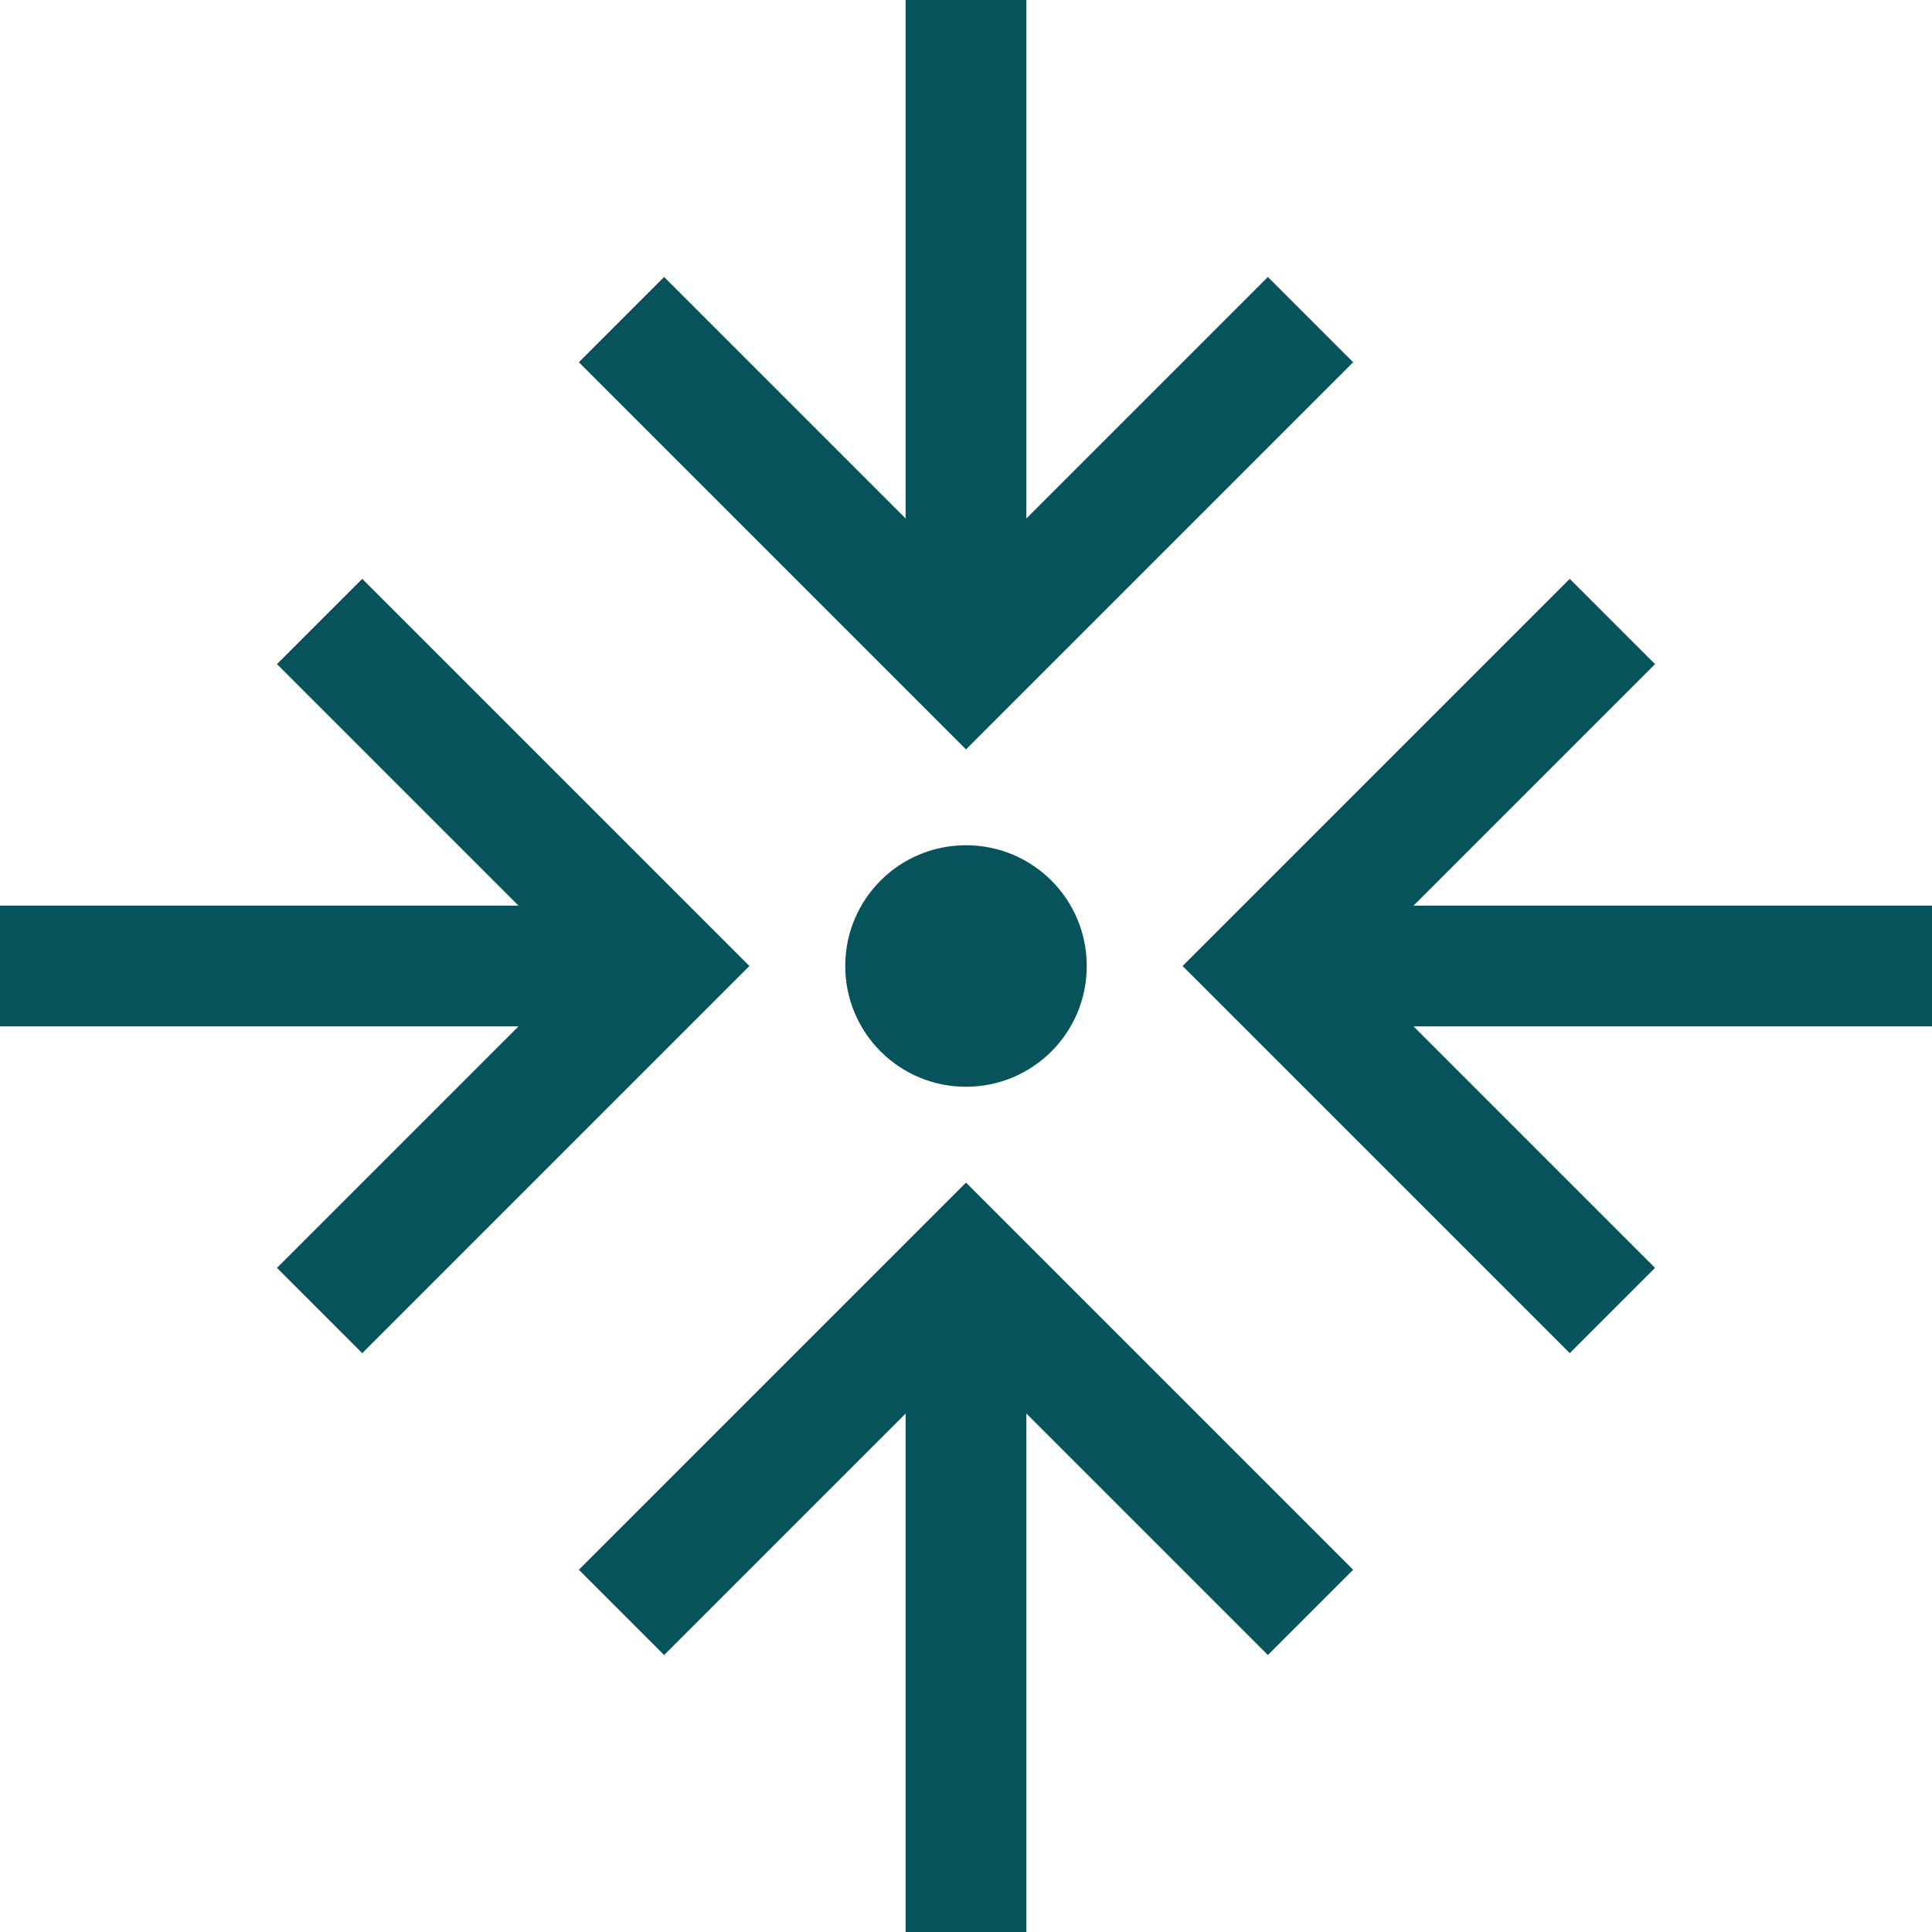<?xml version="1.0" encoding="UTF-8"?>
<svg id="Layer_1" xmlns="http://www.w3.org/2000/svg" version="1.1" viewBox="0 0 512 512">
  <!-- Generator: Adobe Illustrator 29.7.1, SVG Export Plug-In . SVG Version: 2.1.1 Build 8)  -->
  <defs>
    <style>
      .st0 {
        fill: none;
      }

      .st1 {
        fill: #06535b;
      }
    </style>
  </defs>
  <path class="st0" d="M0,0"/>
  <path class="st1" d="M272,16V0h-32v137.4c-42-42-63.4-63.4-64-64l-22.6,22.6,11.3,11.3,80,80,11.3,11.3,11.3-11.3,80-80,11.3-11.3-22.6-22.6-11.3,11.3-52.7,52.7V16h0ZM288,256c0-17.7-14.3-32-32-32s-32,14.3-32,32,14.3,32,32,32,32-14.3,32-32ZM358.6,416l-11.3-11.3-80-80-11.3-11.3-11.3,11.3-80,80-11.3,11.3,22.6,22.6,11.3-11.3,52.7-52.7v137.4h32v-137.4l52.7,52.7,11.3,11.3,22.6-22.6h0ZM96,153.4l-22.6,22.6c.6.6,22,22,64,64H0v32h137.4c-42,42-63.4,63.4-64,64l22.6,22.6,11.3-11.3,80-80,11.3-11.3-11.3-11.3-80-80-11.3-11.3h0ZM416,153.4l-11.3,11.3-80,80-11.3,11.3,11.3,11.3,80,80,11.3,11.3,22.6-22.6-11.3-11.3-52.7-52.7h137.4v-32h-137.4l52.7-52.7,11.3-11.3-22.6-22.6h0Z"/>
</svg>